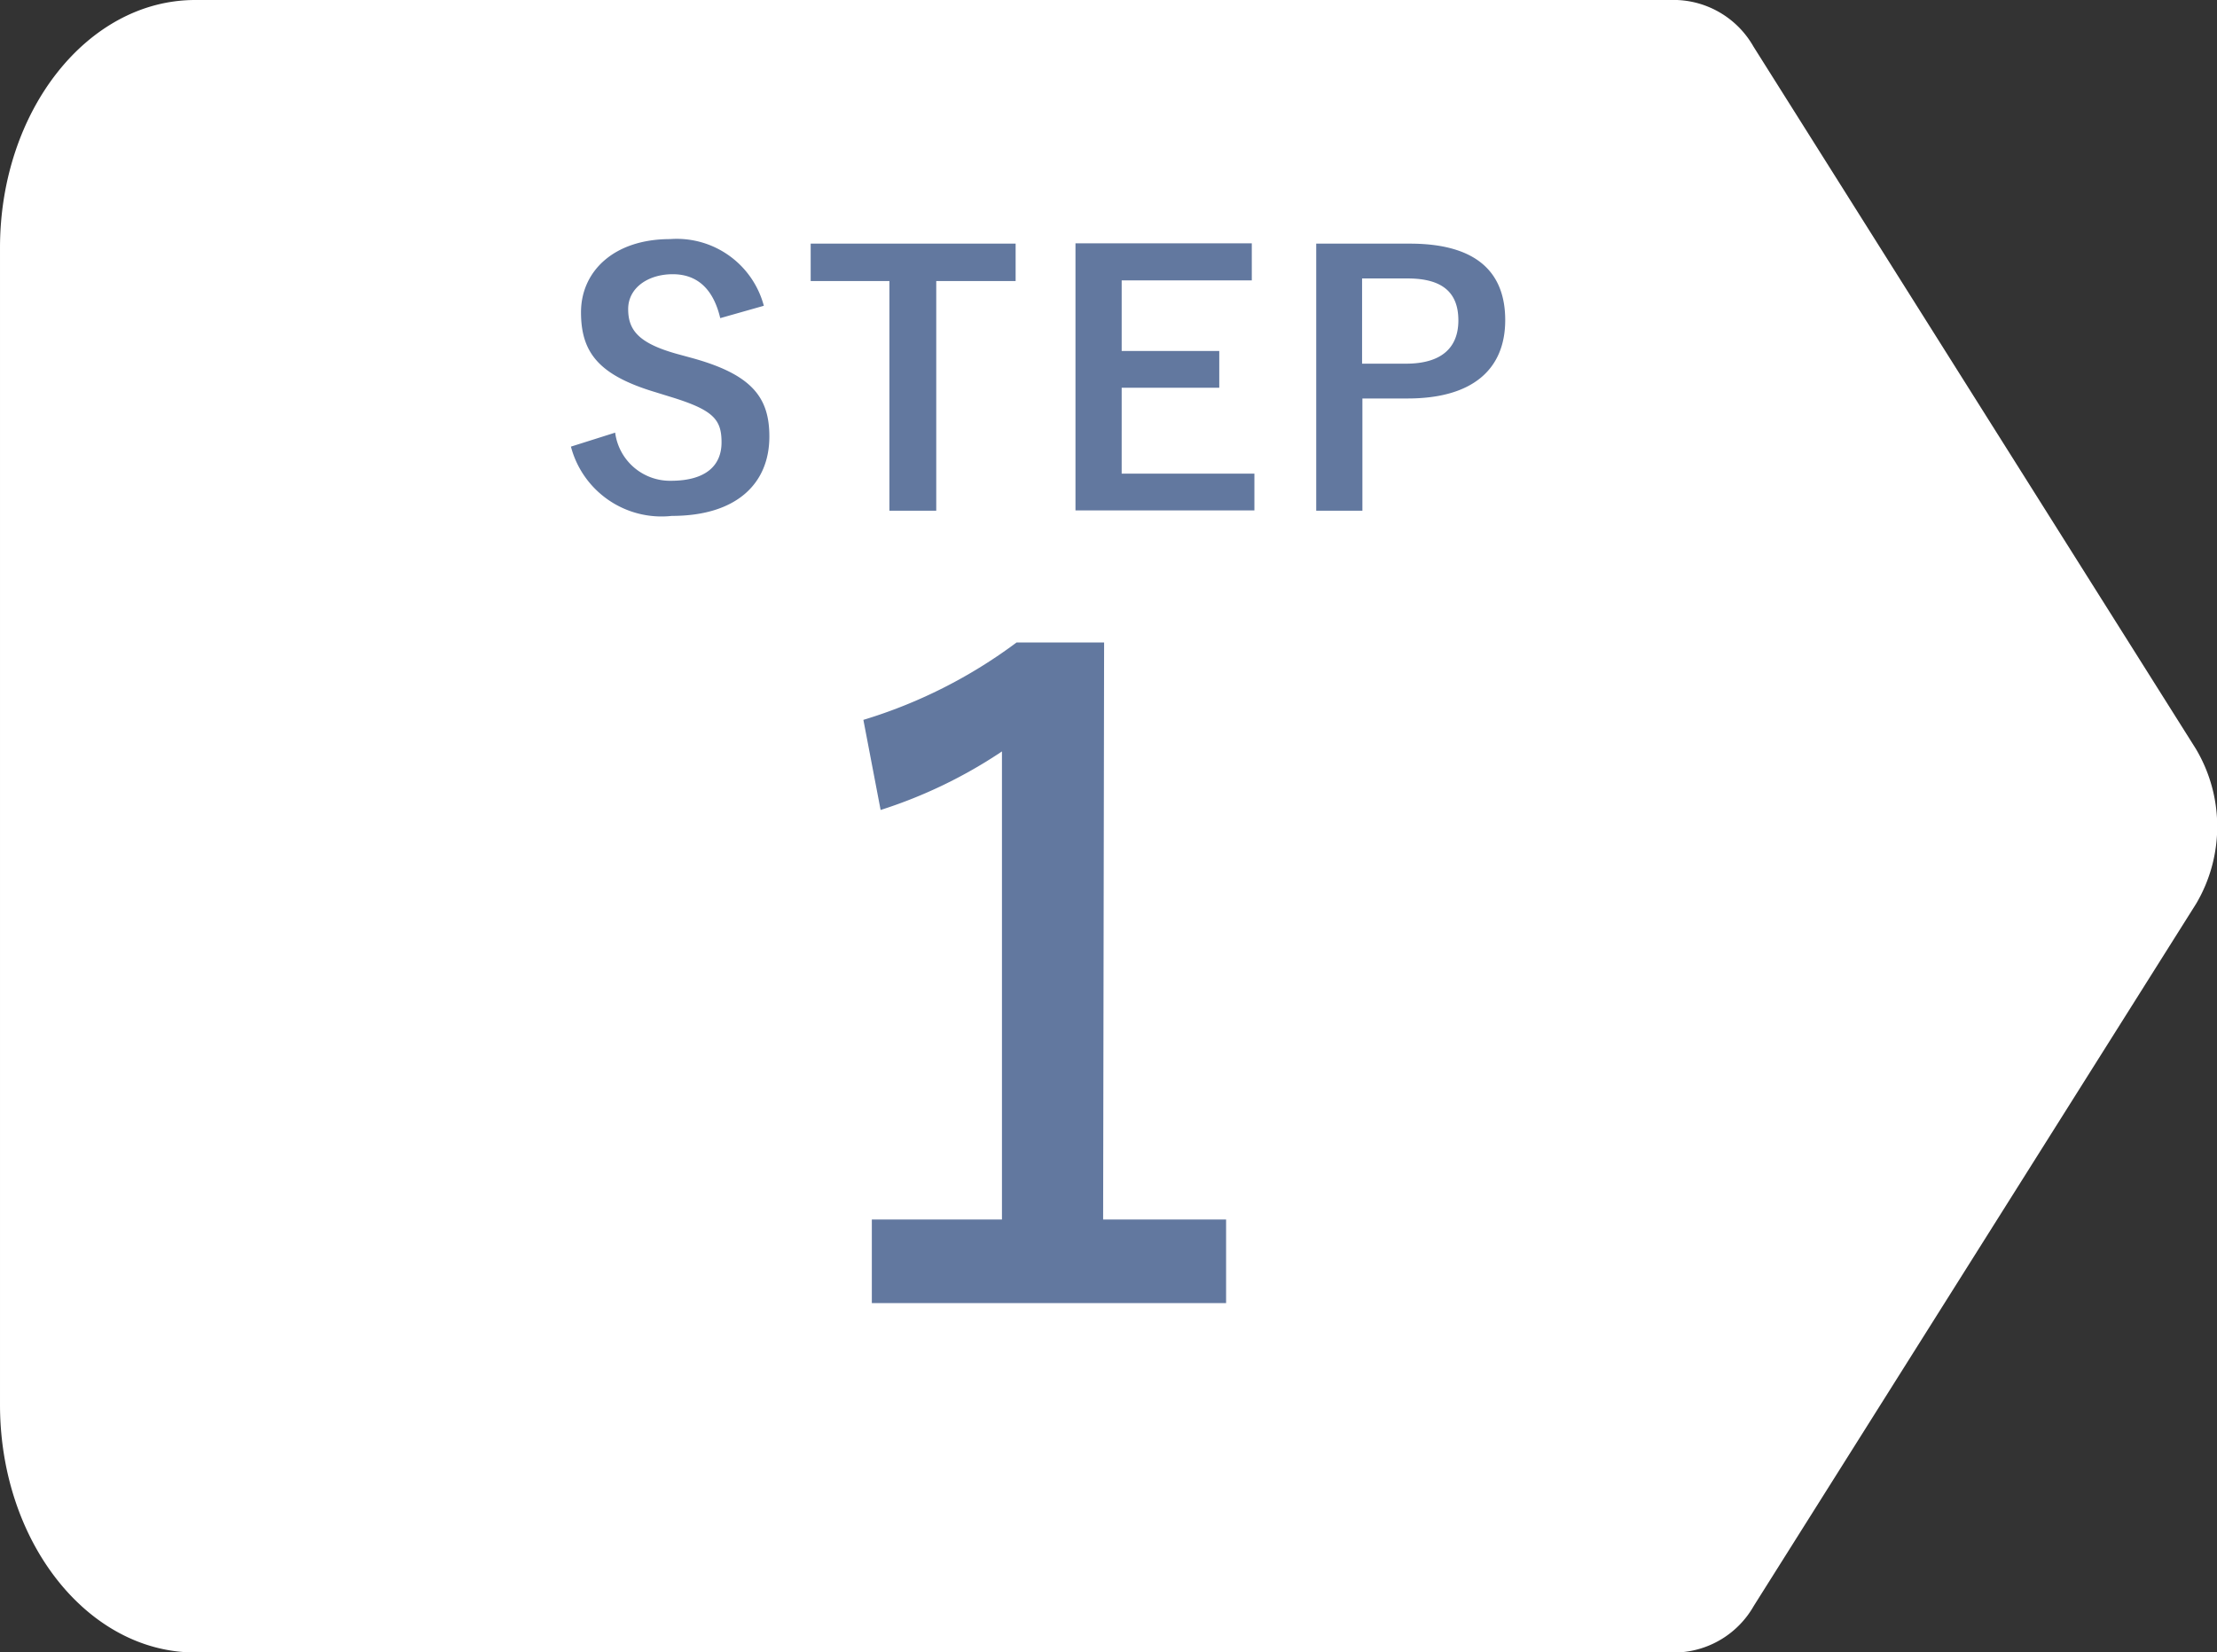 <svg id="レイヤー_8" data-name="レイヤー 8" xmlns="http://www.w3.org/2000/svg" viewBox="0 0 68.15 50.79"><rect x="0" y="0" width="68.15" height="50.79" fill="#333333" stroke="none"/><defs><style>.cls-2{fill:#62789f}</style></defs><path d="M323.94 269.46l-13.6-21.59a2.83 2.83 0 00-2.35-1.43h-45.55c-3.31 0-6 3.41-6 7.62v35.56c0 4.21 2.69 7.62 6 7.62H308a2.83 2.83 0 002.35-1.43l13.6-21.59a4.67 4.67 0 00-.01-4.76z" transform="translate(-256.44 -246.44)" fill="#fff"/><path class="cls-2" d="M278.58 256.22c-.21-.89-.7-1.35-1.46-1.35s-1.37.42-1.37 1.07.32 1.05 1.5 1.38l.44.12c1.87.51 2.4 1.22 2.4 2.42 0 1.44-1 2.44-3 2.44a2.88 2.88 0 01-3.1-2.13l1.36-.43a1.7 1.7 0 001.71 1.48c1.08 0 1.56-.47 1.56-1.18s-.25-1-1.6-1.41l-.42-.13c-1.74-.52-2.3-1.21-2.3-2.46s1-2.25 2.74-2.25a2.77 2.77 0 012.88 2.05zM287.66 255.08h-2.44v7.06h-1.44v-7.06h-2.42v-1.15h6.3zM294.92 255.06h-4v2.17h3v1.13h-3V261H295v1.13h-5.5v-8.21h5.42zM299.78 253.93c2 0 2.93.84 2.93 2.35s-1 2.41-3 2.41h-1.39v3.45h-1.42v-8.21zm-1.47 3.69h1.35c1.09 0 1.61-.49 1.61-1.33s-.47-1.29-1.56-1.29h-1.4zM290.35 283.93h3.78v2.57h-10.89v-2.57h4v-14.39a14.71 14.71 0 01-3.73 1.8l-.53-2.77a15.26 15.26 0 004.71-2.38h2.69z" transform="translate(-256.44 -246.44)"/></svg>